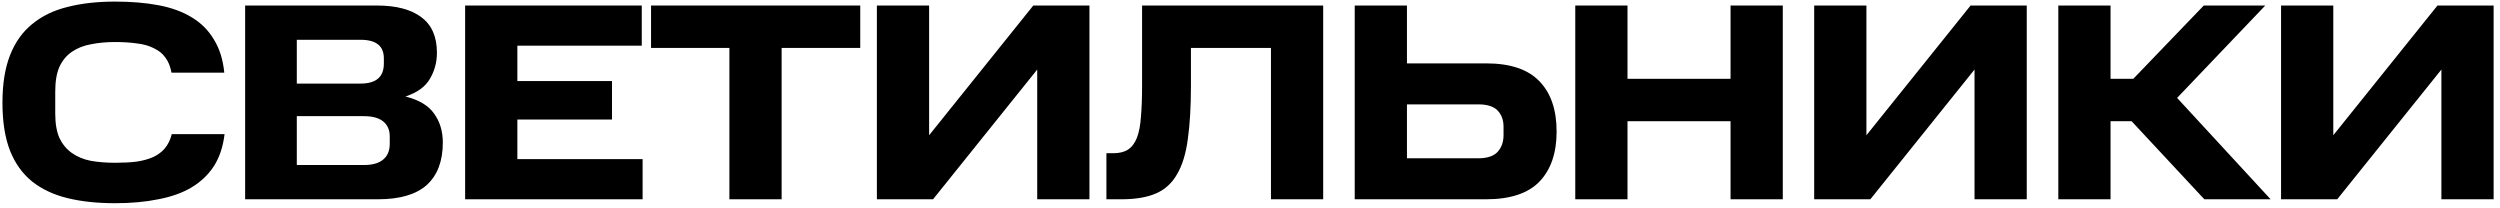 <?xml version="1.0" encoding="UTF-8"?> <svg xmlns="http://www.w3.org/2000/svg" width="276" height="23" viewBox="0 0 276 23" fill="none"> <path d="M0.271 11.336C0.271 9.269 0.55 7.523 1.108 6.097C1.666 4.671 2.482 3.524 3.557 2.656C4.632 1.767 5.934 1.137 7.463 0.765C8.992 0.372 10.739 0.176 12.702 0.176C14.5 0.176 16.102 0.31 17.507 0.579C18.933 0.848 20.152 1.292 21.165 1.912C22.198 2.532 23.015 3.348 23.614 4.361C24.234 5.353 24.616 6.572 24.761 8.019H18.933C18.809 7.337 18.582 6.779 18.251 6.345C17.941 5.911 17.517 5.57 16.98 5.322C16.463 5.053 15.843 4.878 15.12 4.795C14.417 4.692 13.611 4.64 12.702 4.64C11.731 4.64 10.842 4.723 10.036 4.888C9.23 5.033 8.527 5.312 7.928 5.725C7.349 6.118 6.895 6.665 6.564 7.368C6.254 8.071 6.099 8.98 6.099 10.096V12.545C6.099 13.64 6.254 14.539 6.564 15.242C6.895 15.924 7.349 16.472 7.928 16.885C8.507 17.298 9.199 17.588 10.005 17.753C10.832 17.898 11.741 17.97 12.733 17.97C13.601 17.97 14.376 17.929 15.058 17.846C15.761 17.743 16.37 17.577 16.887 17.35C17.424 17.102 17.858 16.782 18.189 16.389C18.54 15.976 18.799 15.449 18.964 14.808H24.792C24.627 16.193 24.234 17.371 23.614 18.342C22.994 19.293 22.167 20.078 21.134 20.698C20.121 21.297 18.902 21.731 17.476 22C16.071 22.289 14.479 22.434 12.702 22.434C10.739 22.434 8.992 22.248 7.463 21.876C5.934 21.504 4.632 20.894 3.557 20.047C2.482 19.179 1.666 18.042 1.108 16.637C0.55 15.211 0.271 13.444 0.271 11.336Z" fill="black"></path> <path d="M41.602 0.61C43.751 0.61 45.394 1.044 46.531 1.912C47.668 2.759 48.236 4.061 48.236 5.818C48.236 6.872 47.978 7.833 47.461 8.701C46.965 9.569 46.066 10.22 44.764 10.654C46.252 11.026 47.306 11.656 47.926 12.545C48.567 13.434 48.887 14.498 48.887 15.738C48.887 17.784 48.298 19.344 47.12 20.419C45.942 21.473 44.144 22 41.726 22H27.063V0.61H41.602ZM43.028 15.056C43.028 14.353 42.79 13.806 42.315 13.413C41.84 13.02 41.127 12.824 40.176 12.824H32.767V18.218H40.176C41.106 18.218 41.809 18.022 42.284 17.629C42.78 17.236 43.028 16.647 43.028 15.862V15.056ZM42.377 6.438C42.377 5.074 41.519 4.392 39.804 4.392H32.767V9.228H39.804C41.519 9.228 42.377 8.494 42.377 7.027V6.438Z" fill="black"></path> <path d="M70.85 0.61V5.043H57.117V8.949H67.564V13.196H57.117V17.567H70.943V22H51.351V0.61H70.85Z" fill="black"></path> <path d="M71.876 5.291V0.61H94.971V5.291H86.291V22H80.525V5.291H71.876Z" fill="black"></path> <path d="M103.008 22H96.808V0.61H102.574V14.932L114.075 0.61H120.275V22H114.509V7.678L103.008 22Z" fill="black"></path> <path d="M122.892 16.916C123.574 16.916 124.122 16.782 124.535 16.513C124.969 16.224 125.3 15.779 125.527 15.18C125.754 14.581 125.899 13.816 125.961 12.886C126.044 11.935 126.085 10.799 126.085 9.476V0.61H146.08V22H140.314V5.291H131.479V9.476C131.479 11.791 131.365 13.744 131.138 15.335C130.931 16.926 130.539 18.218 129.96 19.21C129.402 20.202 128.627 20.915 127.635 21.349C126.643 21.783 125.372 22 123.822 22H122.148V16.916H122.892Z" fill="black"></path> <path d="M155.327 0.61V6.996H164.069C166.735 6.996 168.699 7.657 169.959 8.98C171.22 10.282 171.85 12.132 171.85 14.529C171.85 16.885 171.22 18.724 169.959 20.047C168.699 21.349 166.735 22 164.069 22H149.561V0.61H155.327ZM165.991 14.002C165.991 13.258 165.774 12.659 165.34 12.204C164.906 11.749 164.193 11.522 163.201 11.522H155.327V17.474H163.201C164.193 17.474 164.906 17.236 165.34 16.761C165.774 16.286 165.991 15.666 165.991 14.901V14.002Z" fill="black"></path> <path d="M179.676 0.61V8.701H191.053V0.61H196.819V22H191.053V13.382H179.676V22H173.91V0.61H179.676Z" fill="black"></path> <path d="M206.486 22H200.286V0.61H206.052V14.932L217.553 0.61H223.753V22H217.987V7.678L206.486 22Z" fill="black"></path> <path d="M250.085 0.61L240.351 10.809L250.674 22H243.358L235.329 13.382H233.004V22H227.238V0.61H233.004V8.701H235.515L243.296 0.61H250.085Z" fill="black"></path> <path d="M258.029 22H251.829V0.61H257.595V14.932L269.096 0.61H275.296V22H269.53V7.678L258.029 22Z" fill="black"></path> </svg> 